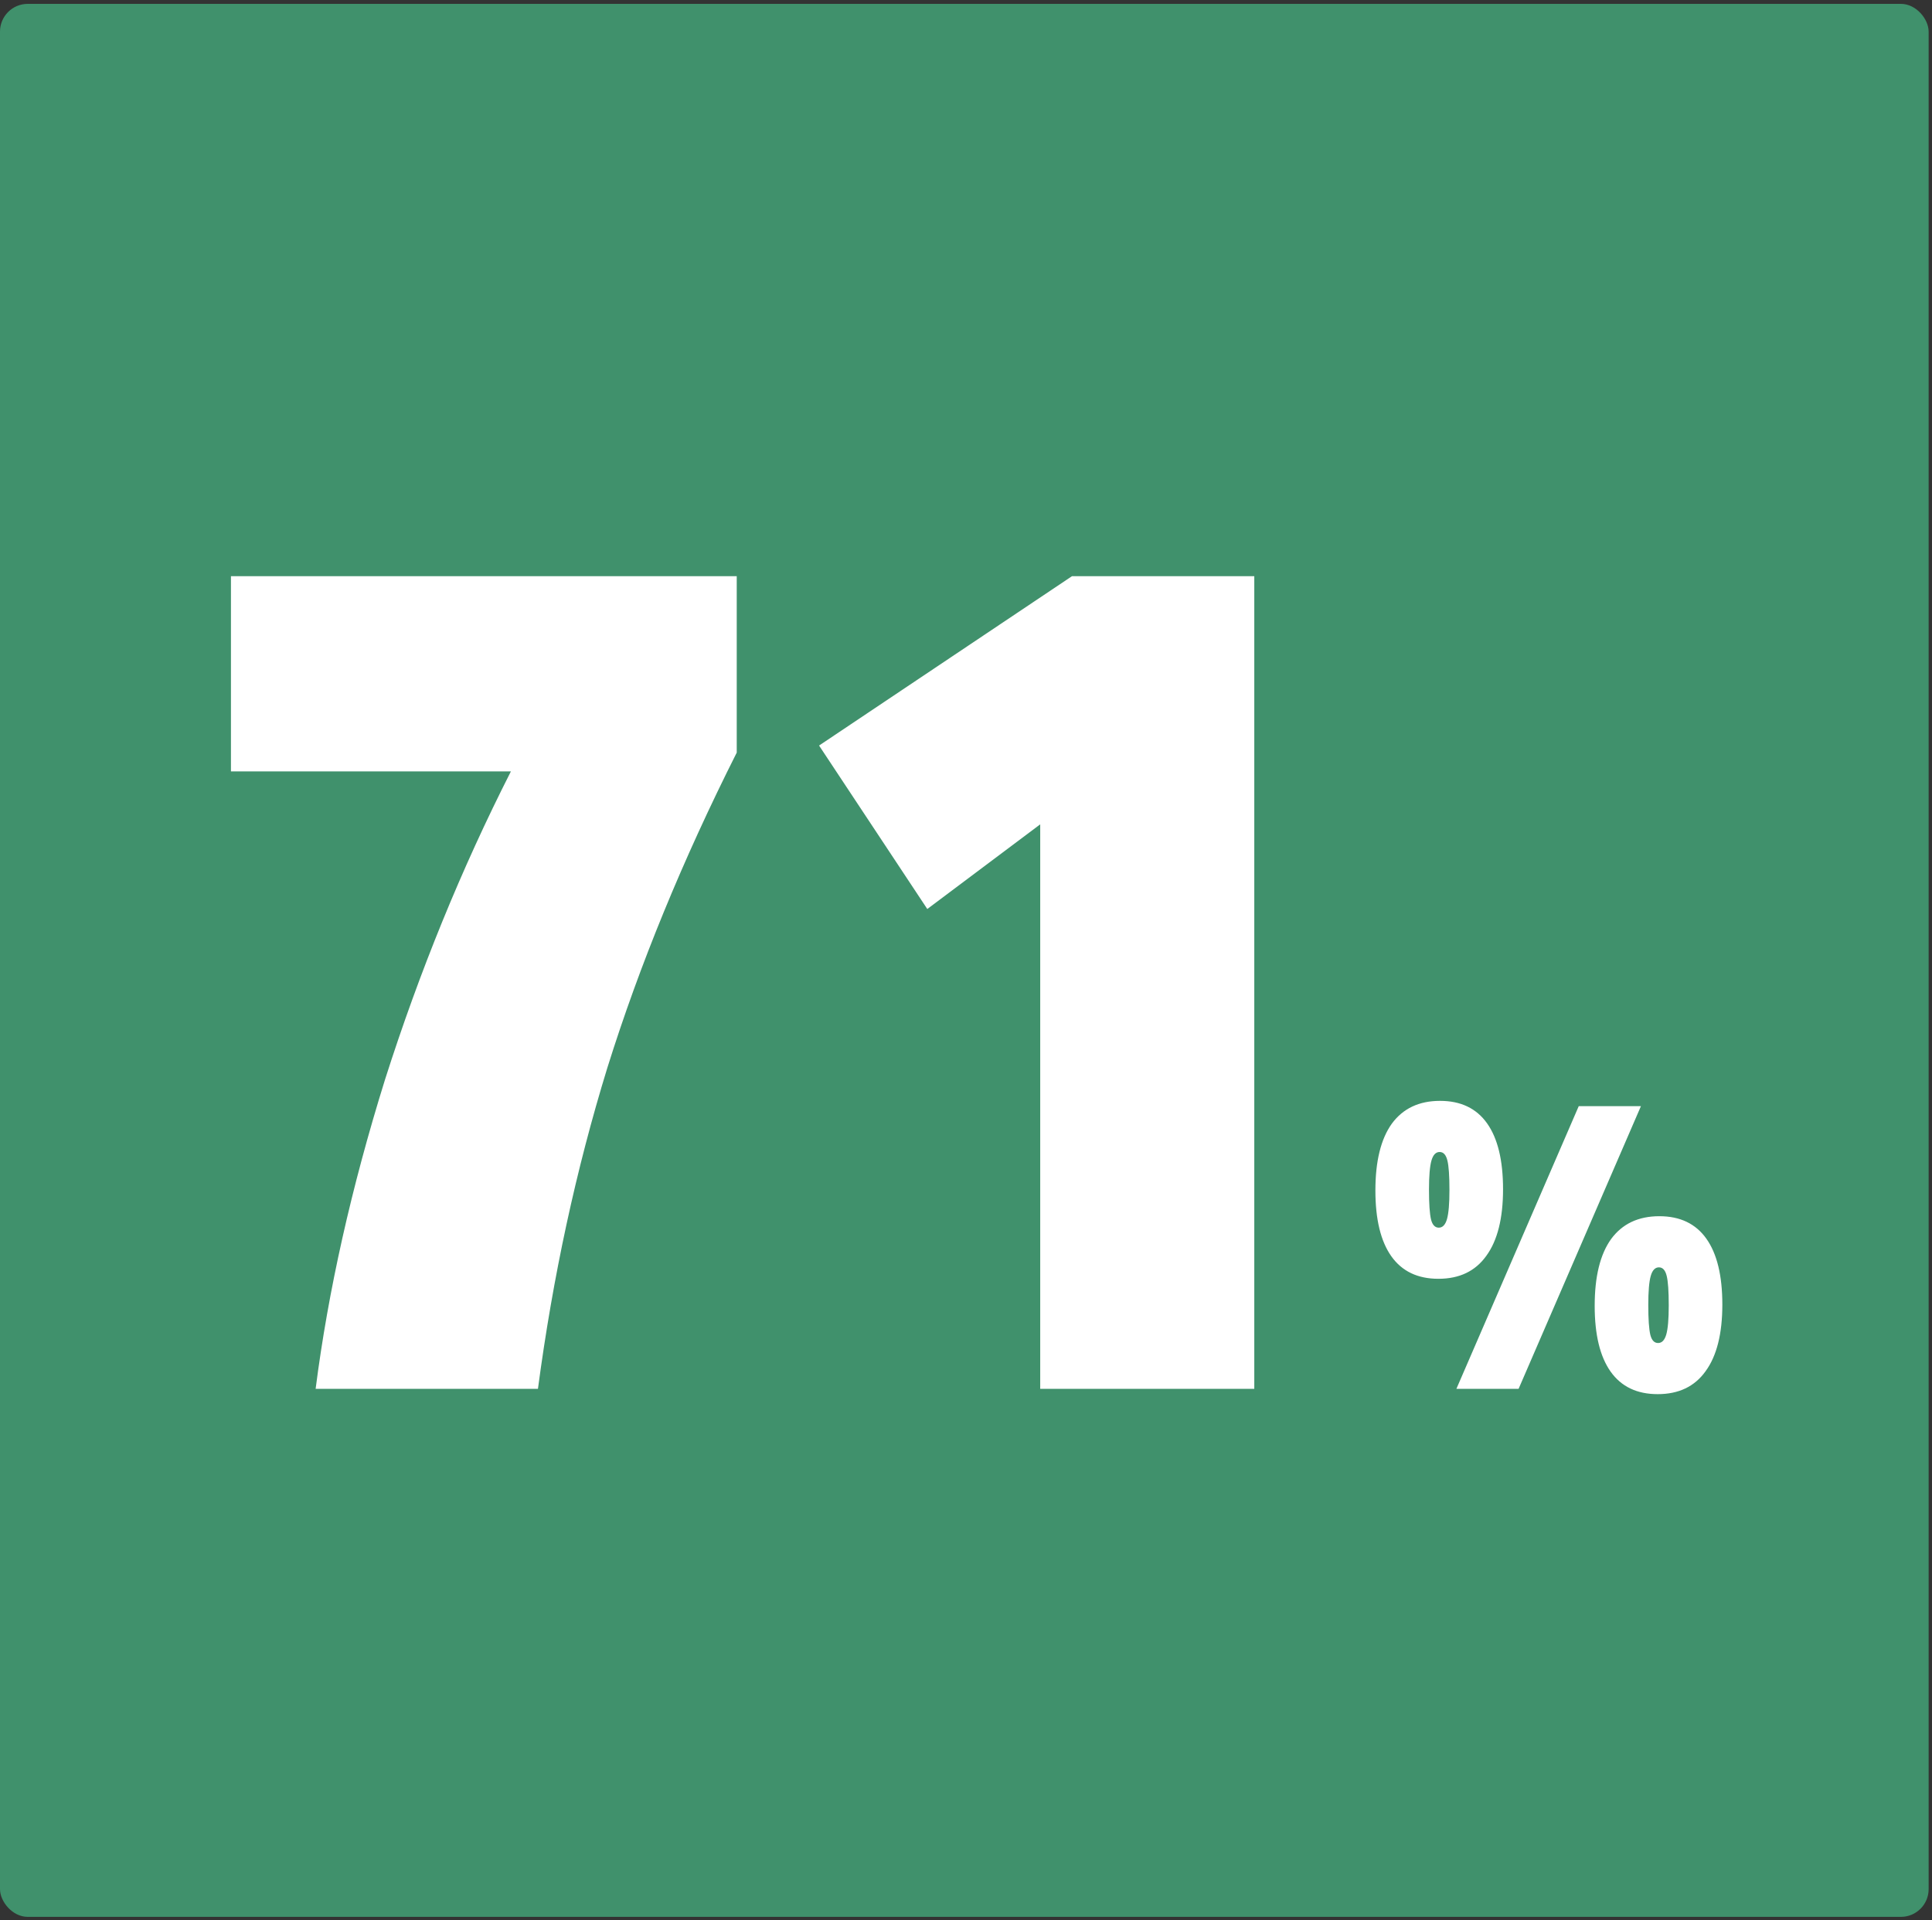 <svg width="344" height="342" viewBox="0 0 344 342" fill="none" xmlns="http://www.w3.org/2000/svg">
<rect x="0" y="0" width="344" height="342" fill="#333333" stroke="none"/>
<rect y="0.689" width="343.401" height="340.689" rx="4.938" fill="#40916C"/>
<path d="M56.2 247.338C58.434 229.885 62.553 211.525 68.557 192.256C74.701 172.988 82.171 154.697 90.967 137.384H41.121V102.617H131.179V134.033C121.545 153.161 113.865 171.871 108.141 190.162C102.556 208.313 98.437 227.372 95.784 247.338H56.2ZM185.214 247.338V146.809L165.108 161.888L145.839 132.776L190.868 102.617H223.331V247.338H185.214ZM259.318 247.338L281.099 197.001H292.172L270.391 247.338H259.318ZM295.159 248.285C291.468 248.285 288.676 246.95 286.781 244.279C284.887 241.608 283.94 237.698 283.94 232.55C283.94 227.354 284.912 223.396 286.854 220.676C288.845 217.956 291.711 216.597 295.45 216.597C299.141 216.597 301.934 217.932 303.828 220.603C305.722 223.274 306.669 227.184 306.669 232.332C306.669 237.528 305.673 241.486 303.682 244.206C301.74 246.926 298.898 248.285 295.159 248.285ZM295.232 239.179C295.912 239.179 296.397 238.67 296.689 237.65C296.98 236.63 297.126 234.906 297.126 232.477C297.126 229.952 297.004 228.204 296.762 227.232C296.519 226.213 296.057 225.703 295.377 225.703C294.698 225.703 294.212 226.213 293.921 227.232C293.629 228.252 293.483 229.976 293.483 232.405C293.483 234.93 293.605 236.703 293.848 237.722C294.091 238.694 294.552 239.179 295.232 239.179ZM256.113 227.742C252.422 227.742 249.629 226.407 247.735 223.736C245.841 221.065 244.894 217.155 244.894 212.007C244.894 206.811 245.865 202.853 247.808 200.133C249.799 197.413 252.664 196.054 256.404 196.054C260.095 196.054 262.887 197.389 264.781 200.06C266.676 202.731 267.623 206.641 267.623 211.789C267.623 216.985 266.627 220.943 264.636 223.663C262.693 226.383 259.852 227.742 256.113 227.742ZM256.185 218.636C256.865 218.636 257.351 218.126 257.642 217.107C257.934 216.087 258.079 214.363 258.079 211.934C258.079 209.409 257.958 207.661 257.715 206.689C257.472 205.669 257.011 205.16 256.331 205.16C255.651 205.16 255.166 205.669 254.874 206.689C254.583 207.709 254.437 209.433 254.437 211.862C254.437 214.387 254.559 216.16 254.801 217.179C255.044 218.151 255.506 218.636 256.185 218.636Z" fill="white"/>
</svg>

